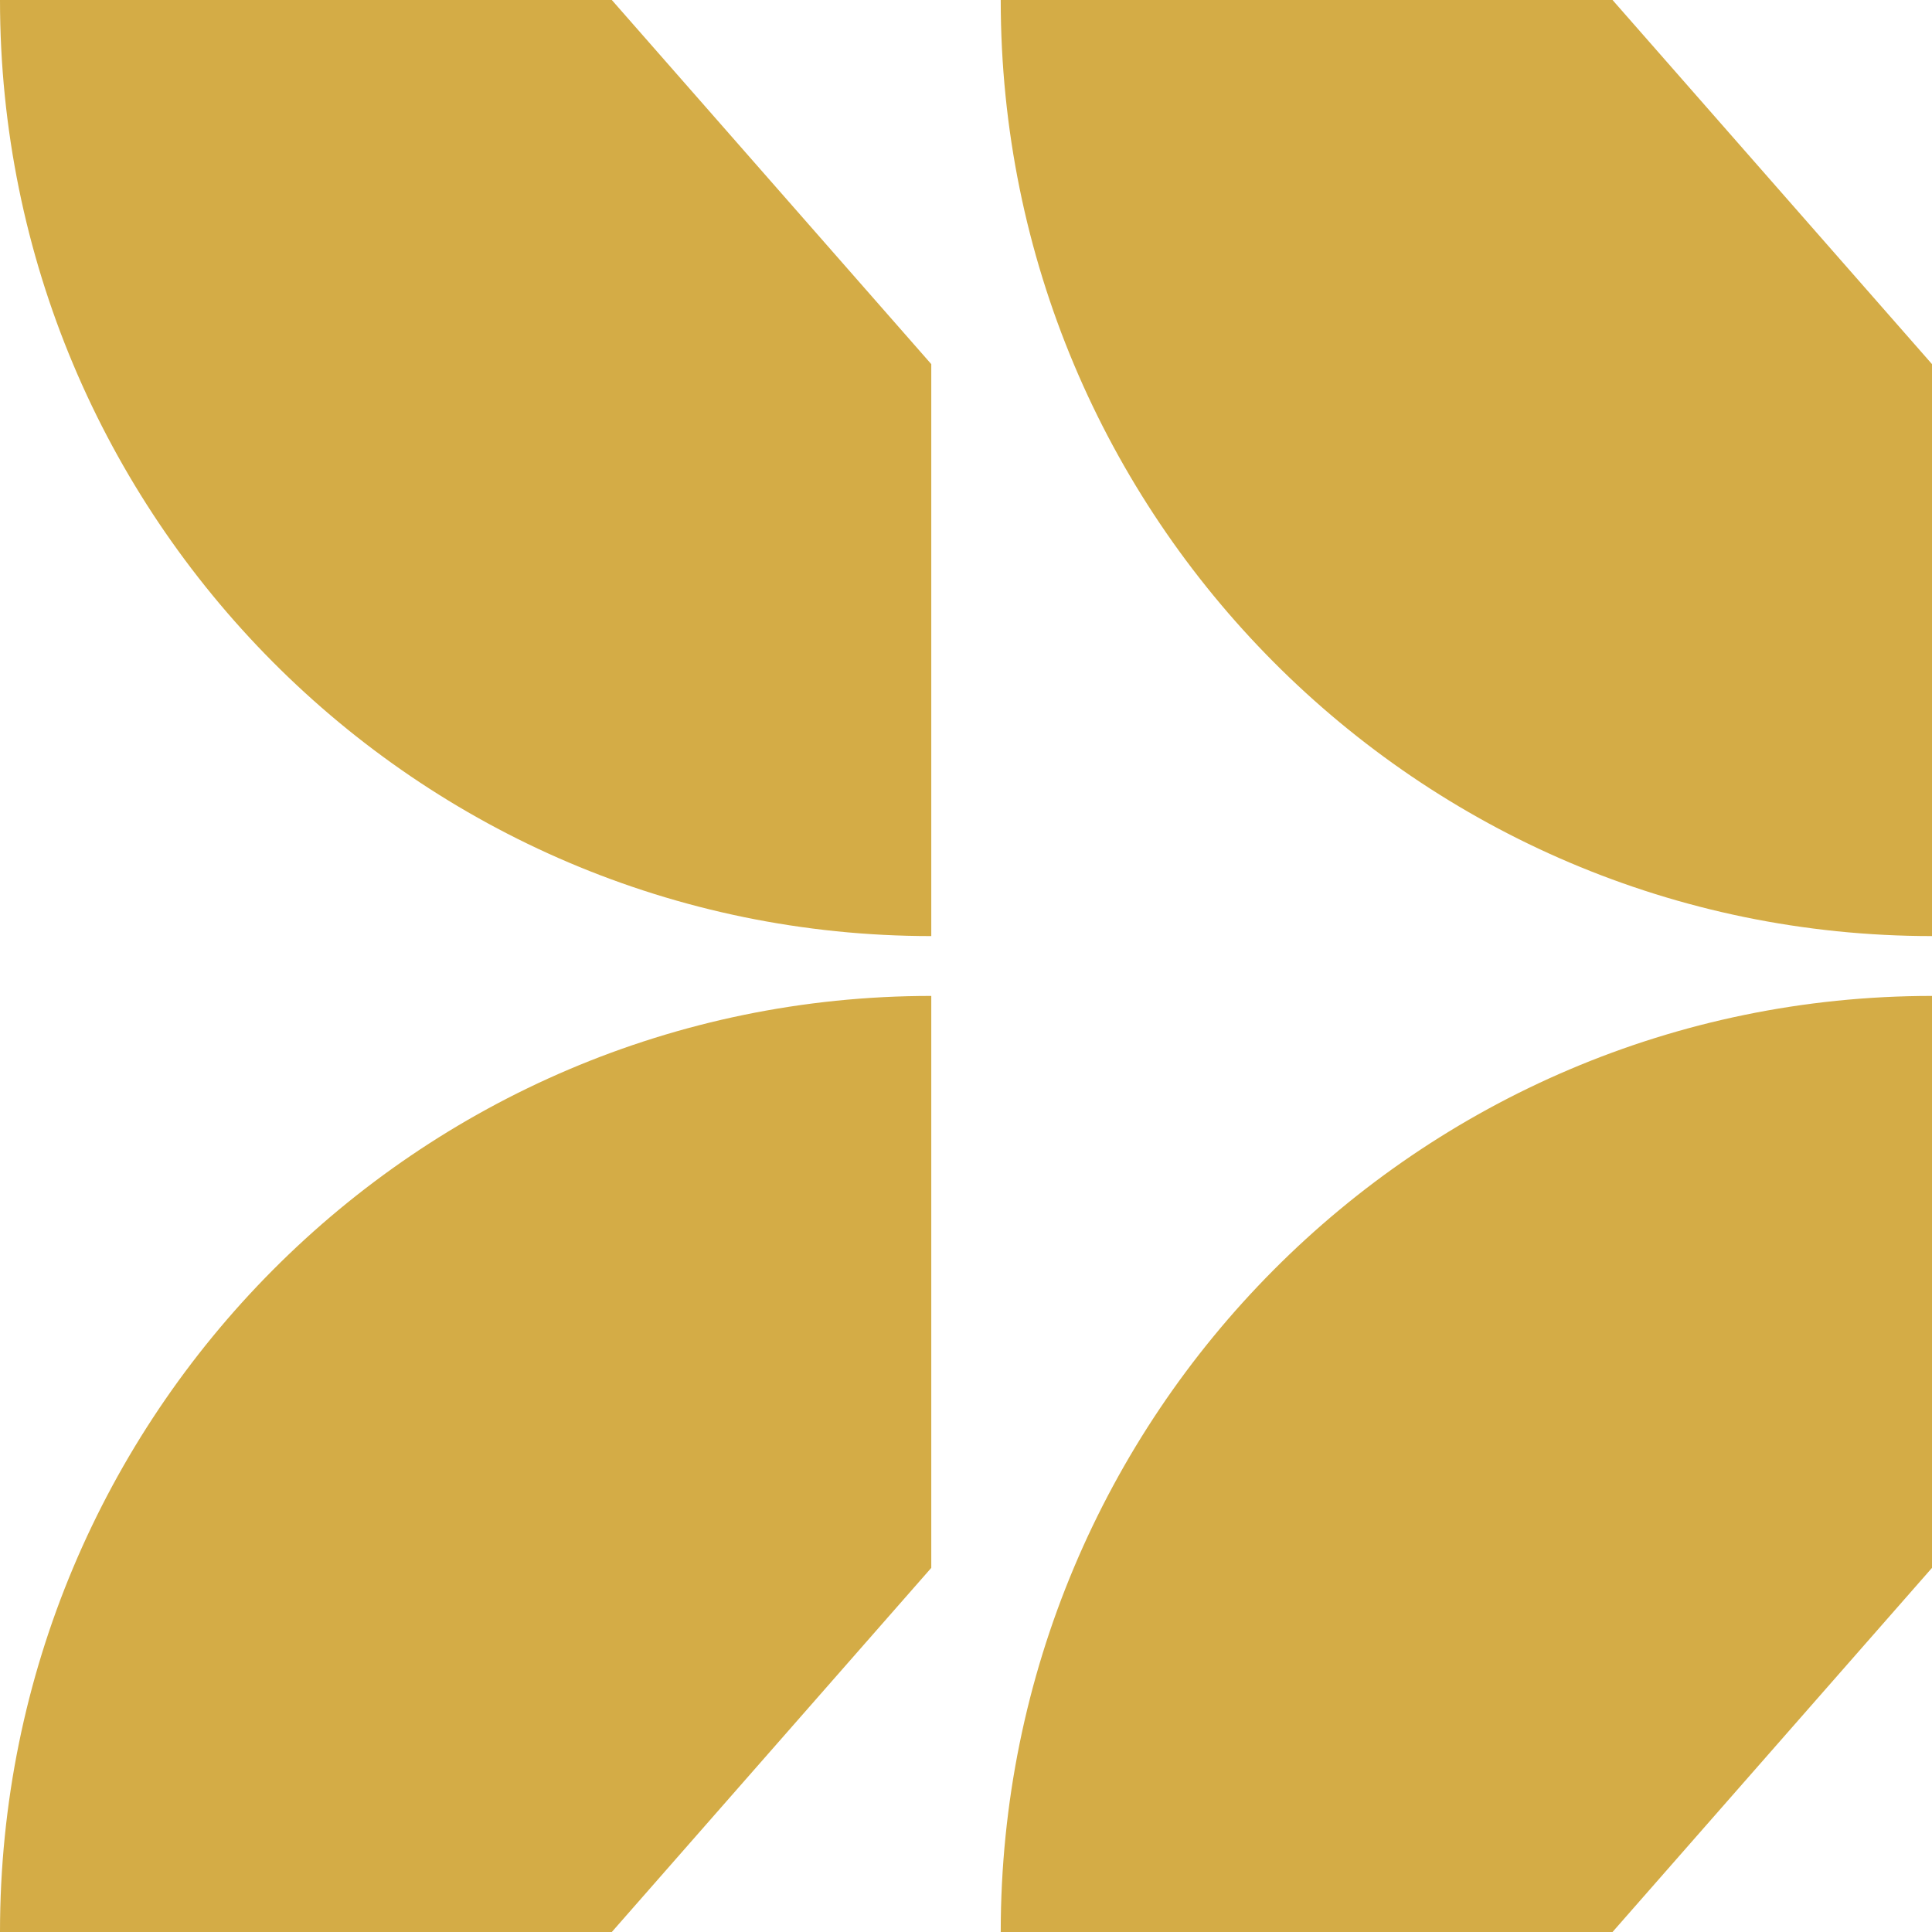 <svg xmlns="http://www.w3.org/2000/svg" width="272" height="272" fill="none"><path fill="#D4AC46" d="M140.889 271.999c0-72.783 58.7-131.786 131.111-131.786v80.522l-44.977 51.264h-86.134ZM0 272c0-72.784 58.7-131.787 131.111-131.787v80.523L86.135 272H0ZM140.889 0c0 72.784 58.7 131.787 131.111 131.787V51.264L227.023 0h-86.134ZM0 0c0 72.784 58.7 131.787 131.111 131.787V51.264L86.135 0H0Z"/></svg>